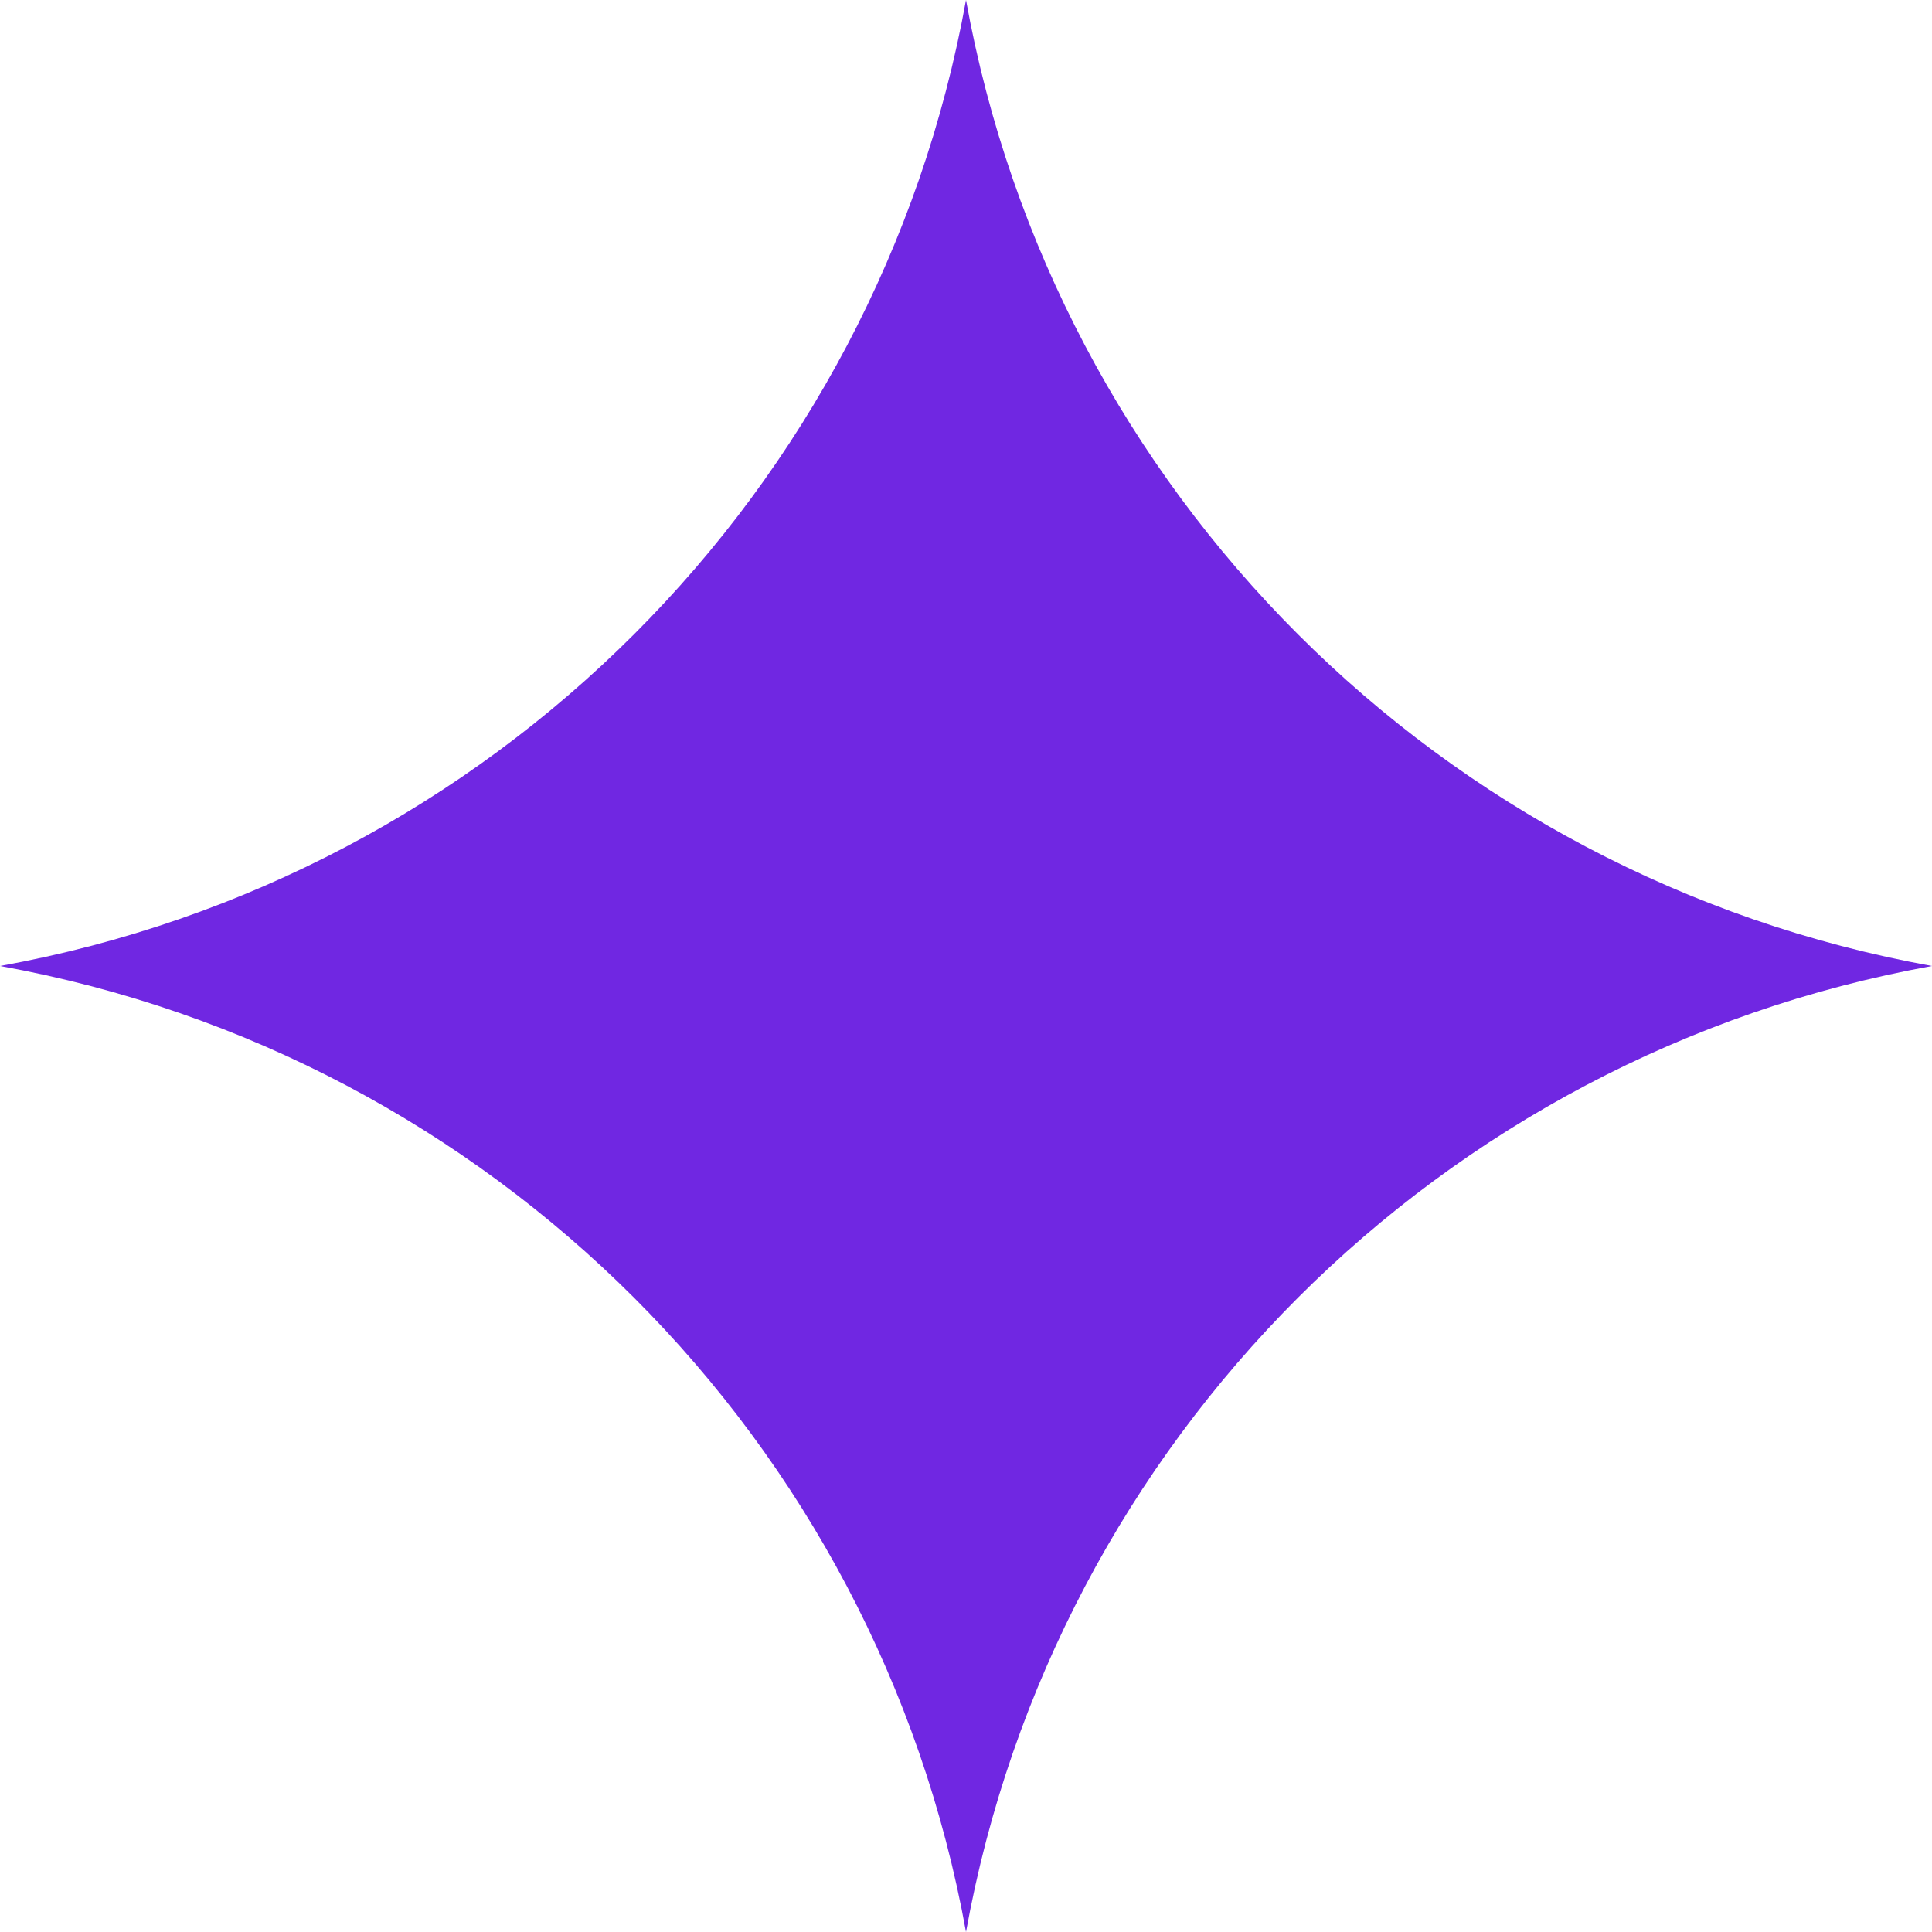 <?xml version="1.0" encoding="UTF-8"?> <svg xmlns="http://www.w3.org/2000/svg" width="20" height="20" viewBox="0 0 20 20" fill="none"> <path d="M0 10C5.093 9.08 9.08 5.093 10 0C10.92 5.093 14.907 9.08 20 10C14.907 10.92 10.92 14.907 10 20C9.08 14.907 5.093 10.92 0 10Z" fill="#7027E2"></path> </svg> 
